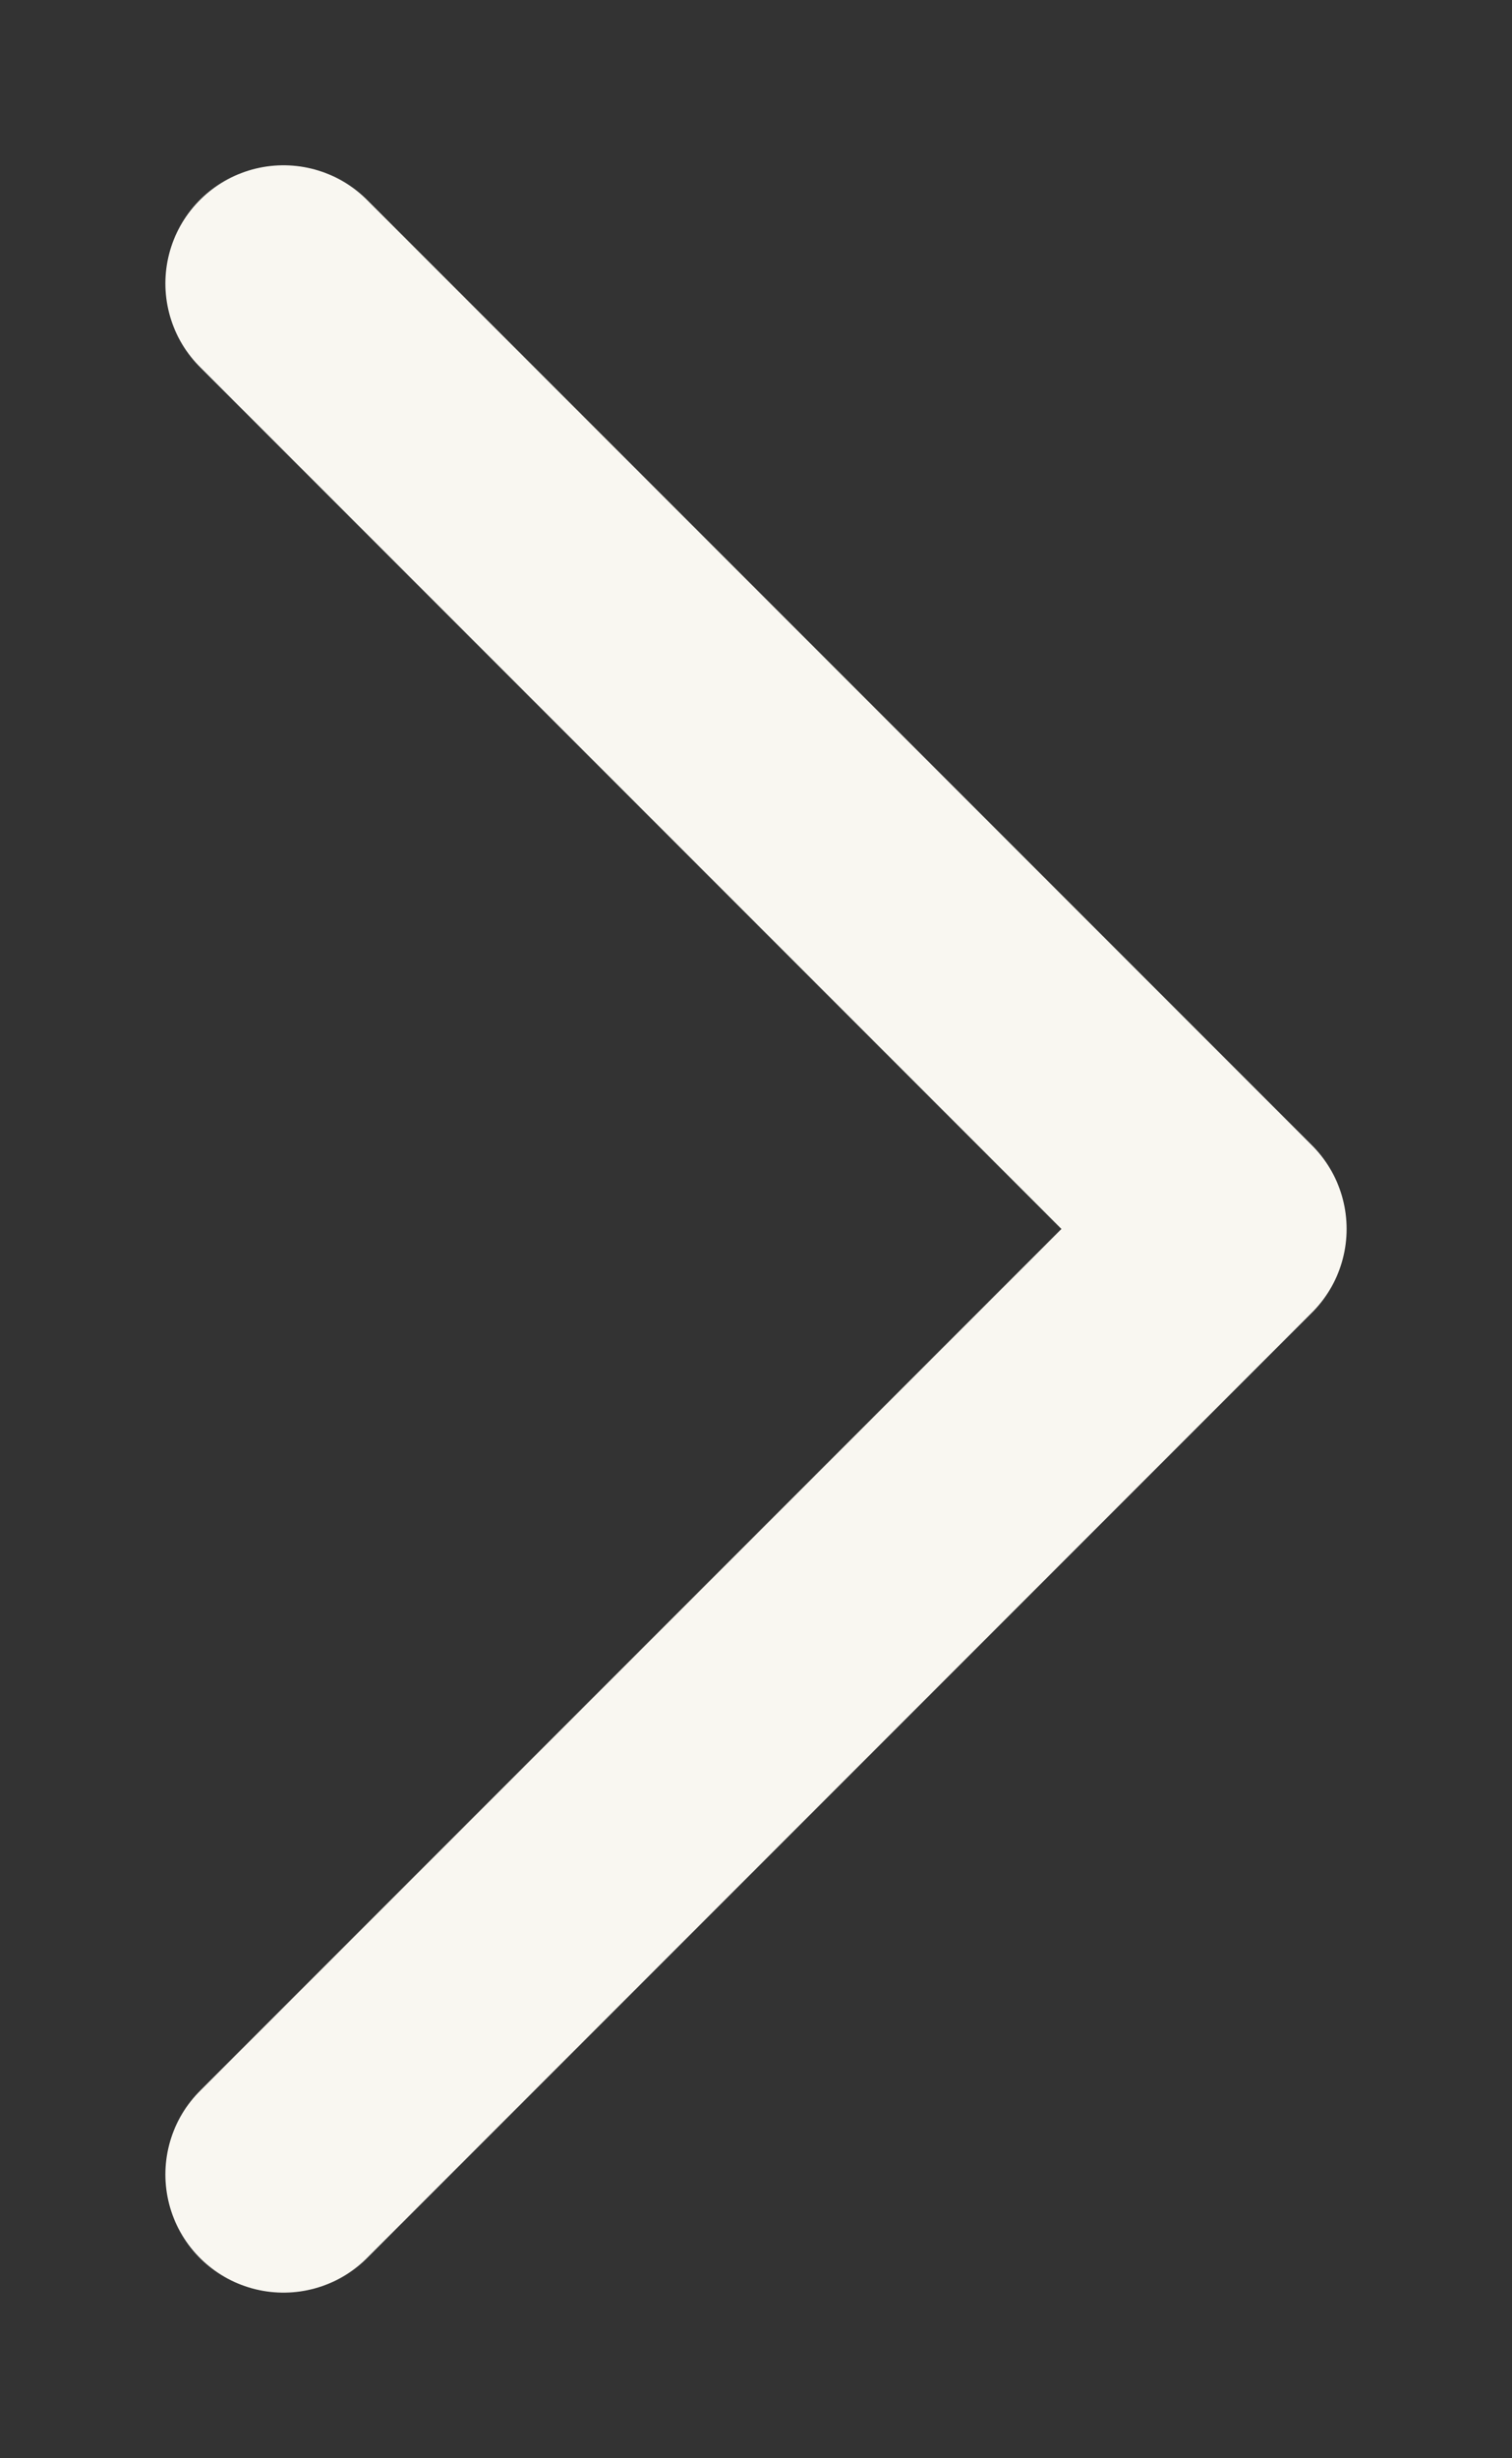 <svg width="8" height="13" viewBox="0 0 8 13" fill="none" xmlns="http://www.w3.org/2000/svg">
<rect x="0" y="0" width="8" height="13" fill="#333333" stroke="none"/>
<g clip-path="url(#clip0_869_17)">
<path d="M1.5 11.499L6.5 6.499L1.5 1.499" stroke="#F9F7F1" stroke-width="1.25" stroke-linecap="round" stroke-linejoin="round"/>
</g>
<defs>
<clipPath id="clip0_869_17">
<rect width="12" height="7" fill="white" transform="translate(0.5 12.499) rotate(-90)"/>
</clipPath>
</defs>
</svg>
